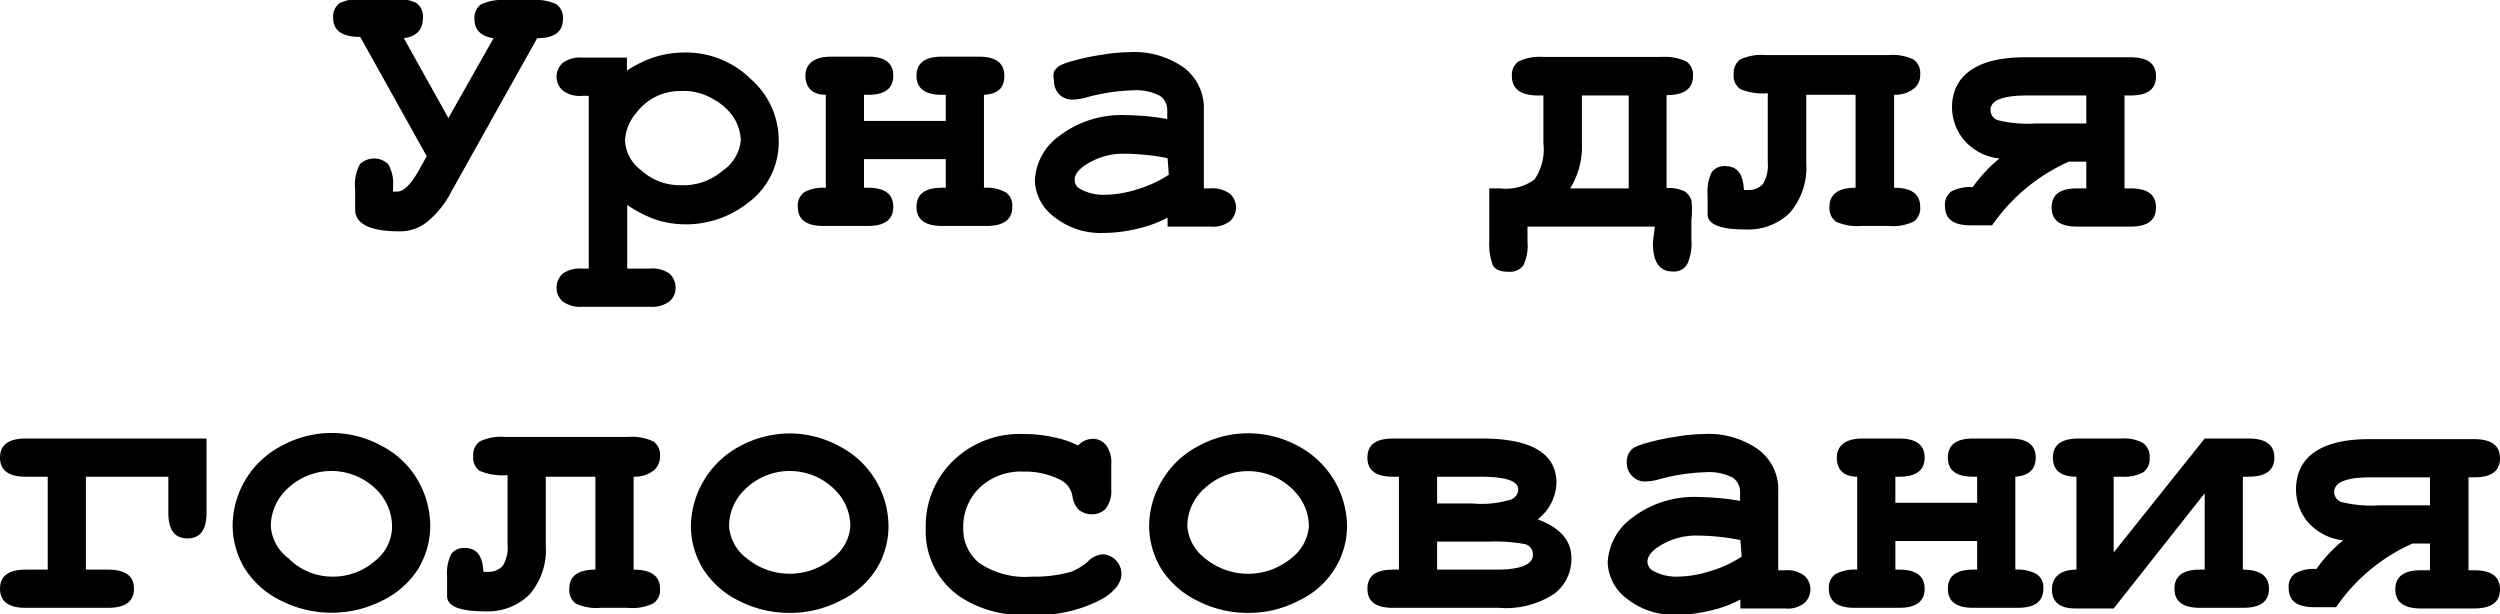 <?xml version="1.0" encoding="UTF-8"?> <svg xmlns="http://www.w3.org/2000/svg" id="Слой_2_копия16_" data-name="Слой 2 (копия16)" viewBox="0 0 78.56 19.3"><path d="M128.27,104.08l1.4,2.51,1.42-2.51q-.6-.09-.6-.6a.52.52,0,0,1,.2-.46,1.62,1.62,0,0,1,.8-.14h.78a1.6,1.6,0,0,1,.79.13.52.52,0,0,1,.21.47q0,.6-.81.6l-2.68,4.79a3,3,0,0,1-.8,1,1.35,1.35,0,0,1-.84.28c-.93,0-1.4-.23-1.4-.69v-.62a1.38,1.38,0,0,1,.15-.8.64.64,0,0,1,.89,0,1.2,1.2,0,0,1,.15.72v.14h.13q.3,0,.66-.63l.27-.48-2.09-3.75c-.57,0-.85-.2-.85-.6a.52.52,0,0,1,.2-.46,1.59,1.59,0,0,1,.8-.14h.82a1.6,1.6,0,0,1,.79.13.52.52,0,0,1,.21.47Q128.87,104,128.27,104.08Z" transform="translate(-115.58 -102.88)"></path><path d="M135.29,109.32v2H136a.92.92,0,0,1,.62.16.6.6,0,0,1,.19.44.56.56,0,0,1-.19.43.92.92,0,0,1-.62.17h-2.12a.92.92,0,0,1-.62-.17.56.56,0,0,1-.19-.43.6.6,0,0,1,.19-.44.94.94,0,0,1,.62-.16h.2v-5.43h-.2a.87.87,0,0,1-.62-.17.58.58,0,0,1,0-.86.92.92,0,0,1,.62-.17h1.4v.41a3.58,3.58,0,0,1,.88-.43,3.21,3.21,0,0,1,.92-.14,2.91,2.91,0,0,1,2.1.84,2.56,2.56,0,0,1,.87,1.91,2.37,2.37,0,0,1-1,2,3.14,3.14,0,0,1-2.84.51A3.94,3.94,0,0,1,135.29,109.32Zm3.57-2.06a1.57,1.57,0,0,0-.2-.65A1.75,1.75,0,0,0,138,106a1.78,1.78,0,0,0-1-.26,1.72,1.72,0,0,0-1.42.68,1.46,1.46,0,0,0-.36.89,1.25,1.25,0,0,0,.52.93,1.8,1.8,0,0,0,1.26.46,1.87,1.87,0,0,0,1.28-.45A1.3,1.3,0,0,0,138.86,107.26Z" transform="translate(-115.58 -102.88)"></path><path d="M145.3,107.88h-2.57v.9h.12c.54,0,.8.2.8.6s-.26.6-.8.6h-1.4c-.53,0-.8-.2-.8-.6a.53.53,0,0,1,.2-.46,1.3,1.3,0,0,1,.68-.14v-2.92c-.42,0-.64-.23-.64-.6s.27-.6.81-.6h1.15c.54,0,.8.2.8.6s-.26.6-.8.6h-.12v.82h2.57v-.82h-.12c-.53,0-.8-.2-.8-.6s.27-.6.8-.6h1.16c.53,0,.8.2.8.6s-.21.57-.64.6v2.92a1.3,1.3,0,0,1,.68.14.5.5,0,0,1,.21.46q0,.6-.81.6h-1.4c-.53,0-.8-.2-.8-.6s.27-.6.8-.6h.12Z" transform="translate(-115.58 -102.88)"></path><path d="M152.27,110v-.28a4,4,0,0,1-1,.36,4.59,4.59,0,0,1-1,.12,2.35,2.35,0,0,1-1.57-.51,1.48,1.48,0,0,1-.6-1.14,1.82,1.82,0,0,1,.77-1.4,3.21,3.21,0,0,1,2.13-.65,7.79,7.79,0,0,1,1.26.12v-.29a.54.54,0,0,0-.23-.44,1.66,1.66,0,0,0-.89-.17,6.09,6.09,0,0,0-1.38.21,1.81,1.81,0,0,1-.49.08.57.57,0,0,1-.41-.17.61.61,0,0,1-.16-.44.57.57,0,0,1,0-.27.58.58,0,0,1,.17-.18,1.91,1.91,0,0,1,.44-.16,6.67,6.67,0,0,1,.91-.19,5.15,5.15,0,0,1,.83-.08,2.71,2.71,0,0,1,1.74.49,1.59,1.59,0,0,1,.62,1.32v2.47h.2a.92.92,0,0,1,.62.17.58.58,0,0,1,0,.86.87.87,0,0,1-.62.17Zm0-2.15a7.35,7.35,0,0,0-1.33-.14,2.17,2.17,0,0,0-1.26.36c-.22.15-.33.3-.33.46a.32.32,0,0,0,.16.28,1.5,1.5,0,0,0,.8.19,3.42,3.42,0,0,0,1-.17,3.69,3.69,0,0,0,1-.46Z" transform="translate(-115.58 -102.88)"></path><path d="M167.58,110h-4v.48a1.43,1.43,0,0,1-.13.74.52.52,0,0,1-.46.2c-.27,0-.43-.07-.5-.21a1.88,1.88,0,0,1-.11-.77v-1.64h.35a1.51,1.51,0,0,0,1.07-.28,1.66,1.66,0,0,0,.28-1.13v-1.51h-.16c-.55,0-.83-.2-.83-.61a.51.51,0,0,1,.21-.46,1.55,1.55,0,0,1,.79-.14h3.68a1.62,1.62,0,0,1,.8.14.51.51,0,0,1,.21.46c0,.4-.28.6-.83.6v2.92a1.13,1.13,0,0,1,.58.11.56.56,0,0,1,.2.27,2.6,2.6,0,0,1,0,.62v.64a1.49,1.49,0,0,1-.14.77.49.49,0,0,1-.46.21c-.4,0-.61-.3-.61-.9Zm-2.29-4.12v1.51a2.47,2.47,0,0,1-.37,1.41h1.84v-2.92Z" transform="translate(-115.58 -102.88)"></path><path d="M175.1,105.86v2.92c.55,0,.82.2.82.6a.52.52,0,0,1-.2.46,1.51,1.51,0,0,1-.8.14h-.84a1.65,1.65,0,0,1-.8-.13.52.52,0,0,1-.21-.47c0-.4.28-.6.82-.6v-2.92h-1.55V108a2.18,2.18,0,0,1-.52,1.57,1.86,1.86,0,0,1-1.4.52c-.79,0-1.18-.16-1.18-.48V109a1.35,1.35,0,0,1,.13-.71.49.49,0,0,1,.43-.19c.37,0,.56.25.58.75h.13a.59.59,0,0,0,.47-.19,1.12,1.12,0,0,0,.15-.67v-2.18a1.83,1.83,0,0,1-.86-.13.5.5,0,0,1-.21-.47.53.53,0,0,1,.2-.46,1.59,1.59,0,0,1,.8-.14h3.86a1.55,1.55,0,0,1,.79.14.51.51,0,0,1,.21.46.55.55,0,0,1-.19.45A1,1,0,0,1,175.1,105.86Z" transform="translate(-115.58 -102.88)"></path><path d="M180.85,110c-.54,0-.8-.2-.8-.6s.26-.6.8-.6h.29v-.84h-.55a5.81,5.81,0,0,0-2.41,2h-.68c-.54,0-.8-.2-.8-.6a.52.52,0,0,1,.19-.46,1.28,1.28,0,0,1,.68-.14,4.65,4.65,0,0,1,.84-.9,1.7,1.7,0,0,1-1.13-.6,1.62,1.62,0,0,1-.36-1c0-1,.77-1.58,2.29-1.58h3.32c.54,0,.8.2.8.6s-.26.6-.8.6h-.19v2.92h.19c.54,0,.8.2.8.6s-.26.6-.8.6Zm.29-4.12h-1.85c-.78,0-1.16.15-1.16.46a.33.33,0,0,0,.24.32,3.94,3.94,0,0,0,1.17.1h1.6Z" transform="translate(-115.58 -102.88)"></path><path d="M118.28,120.78h.7q.81,0,.81.6t-.81.6h-2.6c-.53,0-.8-.2-.8-.6s.27-.6.8-.6h.7v-2.92h-.7c-.53,0-.8-.2-.8-.6s.27-.6.8-.6h5.69V119c0,.53-.2.8-.6.8s-.6-.27-.6-.8v-1.14h-2.59Z" transform="translate(-115.58 -102.88)"></path><path d="M129.1,119.42a2.65,2.65,0,0,1-.38,1.34,2.79,2.79,0,0,1-1.14,1,3.52,3.52,0,0,1-3.16,0,2.79,2.79,0,0,1-1.14-1,2.63,2.63,0,0,1-.39-1.36,2.84,2.84,0,0,1,1.54-2.51,3.25,3.25,0,0,1,3.14,0,2.78,2.78,0,0,1,1.15,1.1A2.9,2.9,0,0,1,129.1,119.42Zm-1.2,0a1.63,1.63,0,0,0-.41-1.07,2,2,0,0,0-2.86-.13,1.61,1.61,0,0,0-.54,1.2,1.38,1.38,0,0,0,.55,1A1.94,1.94,0,0,0,126,121a2,2,0,0,0,1.36-.49A1.38,1.38,0,0,0,127.9,119.43Z" transform="translate(-115.58 -102.88)"></path><path d="M135.49,117.86v2.92c.55,0,.83.2.83.6a.5.5,0,0,1-.21.46,1.49,1.49,0,0,1-.8.14h-.84a1.57,1.57,0,0,1-.79-.13.52.52,0,0,1-.21-.47c0-.4.27-.6.82-.6v-2.92h-1.56V120a2.14,2.14,0,0,1-.52,1.57,1.86,1.86,0,0,1-1.4.52c-.79,0-1.18-.16-1.18-.48V121a1.35,1.35,0,0,1,.13-.71.49.49,0,0,1,.43-.19c.37,0,.56.25.58.75h.13a.61.61,0,0,0,.48-.19,1.12,1.12,0,0,0,.15-.67v-2.18a1.88,1.88,0,0,1-.87-.13.5.5,0,0,1-.21-.47.51.51,0,0,1,.21-.46,1.55,1.55,0,0,1,.79-.14h3.86a1.62,1.62,0,0,1,.8.14.51.51,0,0,1,.21.46.59.59,0,0,1-.19.45A1,1,0,0,1,135.49,117.86Z" transform="translate(-115.58 -102.88)"></path><path d="M143.5,119.42a2.55,2.55,0,0,1-.38,1.34,2.73,2.73,0,0,1-1.14,1,3.45,3.45,0,0,1-1.59.38,3.48,3.48,0,0,1-1.57-.37,2.79,2.79,0,0,1-1.14-1,2.63,2.63,0,0,1-.39-1.36,2.9,2.9,0,0,1,1.54-2.51,3.35,3.35,0,0,1,1.56-.4,3.29,3.29,0,0,1,1.58.41,2.84,2.84,0,0,1,1.53,2.51Zm-1.2,0a1.58,1.58,0,0,0-.41-1.07,2,2,0,0,0-2.86-.13,1.61,1.61,0,0,0-.54,1.2,1.38,1.38,0,0,0,.55,1,2.12,2.12,0,0,0,2.71,0A1.38,1.38,0,0,0,142.3,119.43Z" transform="translate(-115.58 -102.88)"></path><path d="M149.46,116.88a.63.63,0,0,1,.44-.21.53.53,0,0,1,.43.19.89.89,0,0,1,.17.61v.77a.92.92,0,0,1-.17.62.57.57,0,0,1-.44.18.64.64,0,0,1-.41-.14.75.75,0,0,1-.2-.43.7.7,0,0,0-.34-.49,2.41,2.41,0,0,0-1.21-.28,1.87,1.87,0,0,0-1.36.5,1.69,1.69,0,0,0-.52,1.26,1.36,1.36,0,0,0,.5,1.11A2.56,2.56,0,0,0,148,121a4.21,4.21,0,0,0,1.23-.15,1.75,1.75,0,0,0,.53-.32.74.74,0,0,1,.46-.23.58.58,0,0,1,.42.18.6.6,0,0,1,.18.43c0,.27-.18.52-.55.76a4.32,4.32,0,0,1-2.36.53,3.56,3.56,0,0,1-2.18-.58,2.49,2.49,0,0,1-1.06-2.13,2.86,2.86,0,0,1,.86-2.13,3,3,0,0,1,2.23-.84,4,4,0,0,1,.93.1A3,3,0,0,1,149.46,116.88Z" transform="translate(-115.58 -102.88)"></path><path d="M157.91,119.42a2.56,2.56,0,0,1-.39,1.34,2.67,2.67,0,0,1-1.14,1,3.38,3.38,0,0,1-1.58.38,3.45,3.45,0,0,1-1.57-.37,2.82,2.82,0,0,1-1.15-1,2.63,2.63,0,0,1-.39-1.36,2.81,2.81,0,0,1,.4-1.42,2.85,2.85,0,0,1,1.14-1.09,3.27,3.27,0,0,1,3.15,0,2.89,2.89,0,0,1,1.53,2.51Zm-1.2,0a1.59,1.59,0,0,0-.42-1.07,2,2,0,0,0-2.85-.13,1.59,1.59,0,0,0-.55,1.2,1.41,1.41,0,0,0,.55,1,2.13,2.13,0,0,0,2.72,0A1.41,1.41,0,0,0,156.71,119.43Z" transform="translate(-115.58 -102.88)"></path><path d="M159.54,120.78v-2.92h-.19c-.54,0-.8-.2-.8-.6s.26-.6.8-.6h2.79c1.57,0,2.35.47,2.35,1.4a1.5,1.5,0,0,1-.59,1.14c.7.26,1.06.66,1.06,1.22a1.37,1.37,0,0,1-.54,1.12,2.77,2.77,0,0,1-1.75.44h-3.32c-.54,0-.8-.2-.8-.6s.26-.6.8-.6Zm1.2-2.08h1.1a3.12,3.12,0,0,0,1.24-.13.35.35,0,0,0,.21-.31c0-.27-.4-.4-1.2-.4h-1.35Zm0,2.08h1.86c.77,0,1.15-.16,1.15-.47a.33.33,0,0,0-.24-.33,5.2,5.2,0,0,0-1.16-.08h-1.61Z" transform="translate(-115.58 -102.88)"></path><path d="M170.27,122v-.28a3.82,3.82,0,0,1-1,.36,4.59,4.59,0,0,1-1,.12,2.37,2.37,0,0,1-1.57-.51,1.48,1.48,0,0,1-.6-1.14,1.85,1.85,0,0,1,.77-1.4,3.21,3.21,0,0,1,2.13-.65,7.79,7.79,0,0,1,1.26.12v-.29a.54.54,0,0,0-.23-.44,1.64,1.64,0,0,0-.88-.17,6.08,6.08,0,0,0-1.39.21,1.81,1.81,0,0,1-.49.08.54.54,0,0,1-.4-.17.58.58,0,0,1-.17-.44.57.57,0,0,1,.06-.27.55.55,0,0,1,.16-.18,2.13,2.13,0,0,1,.44-.16,7,7,0,0,1,.91-.19,5.37,5.37,0,0,1,.84-.08,2.7,2.7,0,0,1,1.73.49,1.56,1.56,0,0,1,.62,1.32v2.47h.21a.89.89,0,0,1,.61.17.58.58,0,0,1,0,.86.84.84,0,0,1-.61.17Zm0-2.15a7.26,7.26,0,0,0-1.33-.14,2.17,2.17,0,0,0-1.26.36c-.22.15-.33.3-.33.46a.34.34,0,0,0,.16.28,1.53,1.53,0,0,0,.8.19,3.42,3.42,0,0,0,1-.17,3.55,3.55,0,0,0,1-.46Z" transform="translate(-115.58 -102.88)"></path><path d="M177.71,119.88h-2.57v.9h.12c.53,0,.8.2.8.6s-.27.6-.8.6h-1.4q-.81,0-.81-.6a.51.51,0,0,1,.21-.46,1.28,1.28,0,0,1,.68-.14v-2.92c-.43,0-.64-.23-.64-.6s.27-.6.8-.6h1.16c.53,0,.8.2.8.6s-.27.6-.8.6h-.12v.82h2.57v-.82h-.12c-.54,0-.8-.2-.8-.6s.26-.6.8-.6h1.15q.81,0,.81.6c0,.37-.22.57-.64.6v2.92a1.24,1.24,0,0,1,.67.14.5.5,0,0,1,.21.46c0,.4-.27.6-.8.6h-1.4c-.54,0-.8-.2-.8-.6s.26-.6.8-.6h.12Z" transform="translate(-115.58 -102.88)"></path><path d="M180.83,120.78v-2.92c-.49,0-.74-.2-.74-.6s.27-.6.8-.6h1.37a1.22,1.22,0,0,1,.66.14.52.52,0,0,1,.21.46.52.52,0,0,1-.2.46,1.26,1.26,0,0,1-.67.14H182v2.38l2.86-3.58h1.38q.81,0,.81.6t-.81.6h-.18v2.92c.54,0,.82.2.82.6s-.27.6-.81.6h-1.36c-.53,0-.8-.2-.8-.6s.27-.6.8-.6h.15v-2.4L182,122h-1.21c-.48,0-.73-.2-.73-.6S180.35,120.78,180.83,120.78Z" transform="translate(-115.58 -102.88)"></path><path d="M191.65,122c-.53,0-.8-.2-.8-.6s.27-.6.8-.6h.29v-.84h-.55a5.73,5.73,0,0,0-2.4,2h-.69c-.54,0-.8-.2-.8-.6a.51.51,0,0,1,.2-.46,1.21,1.21,0,0,1,.67-.14,4.65,4.65,0,0,1,.84-.9,1.73,1.73,0,0,1-1.13-.6,1.61,1.61,0,0,1-.35-1c0-1,.76-1.58,2.29-1.58h3.31q.81,0,.81.6t-.81.6h-.18v2.92h.18q.81,0,.81.6t-.81.6Zm.29-4.12h-1.85c-.78,0-1.16.15-1.16.46a.33.33,0,0,0,.24.32,4,4,0,0,0,1.17.1h1.6Z" transform="translate(-115.58 -102.88)"></path></svg> 